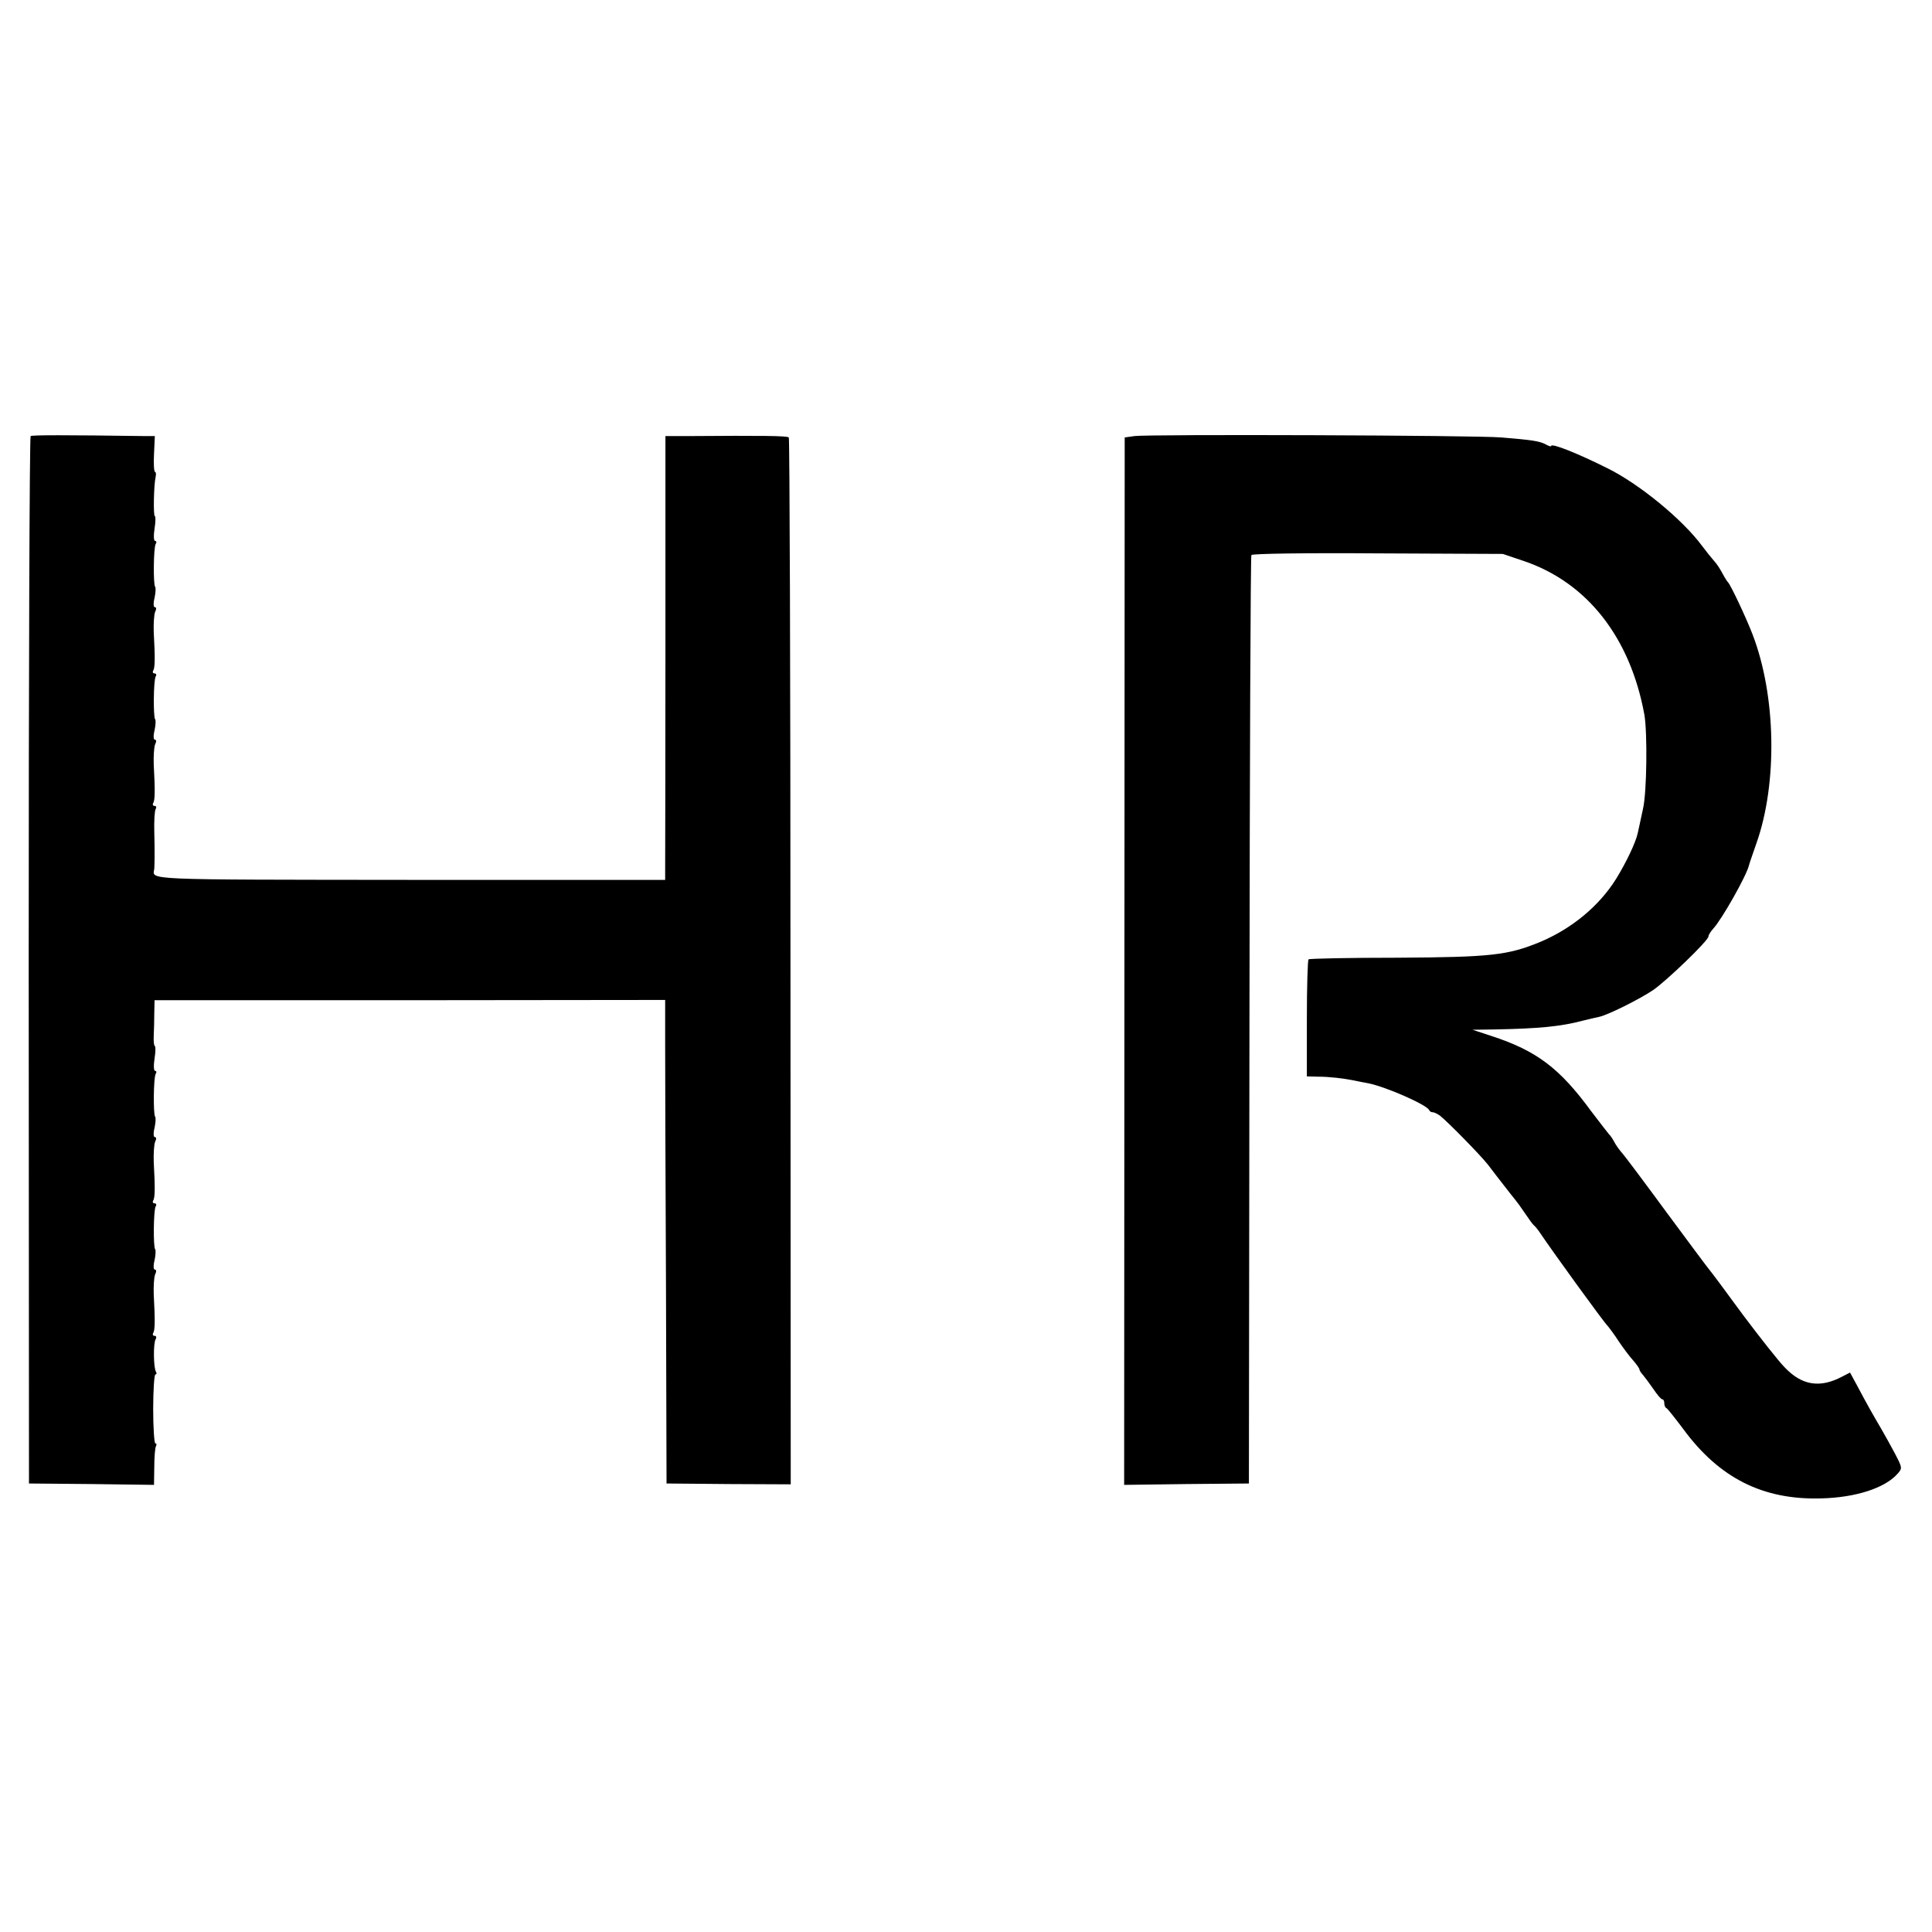 <svg version="1" xmlns="http://www.w3.org/2000/svg" width="933.333" height="933.333" viewBox="0 0 700 700"><path d="M11.1 158c-.4.3-.7 85.8-.7 190l.1 189.5 22.7.2 22.6.3.1-6.6c0-3.5.3-6.9.6-7.4.3-.6.3-1-.2-1-.4 0-.8-5.6-.8-12.5s.4-12.5.8-12.5c.5 0 .5-.5.2-1-.9-1.5-1-10.4-.1-11.8.4-.7.2-1.2-.4-1.2-.6 0-.8-.5-.5-1 .7-1.1.7-4.8.2-14-.1-3 .1-6.3.5-7.2.5-1.1.5-1.8-.1-1.8-.5 0-.6-1.4-.1-3.4.4-1.9.5-3.7.2-4-.7-.8-.6-14.1.2-15.5.4-.6.2-1.1-.4-1.1-.6 0-.8-.5-.5-1 .7-1.1.7-4.8.2-14-.1-3 .1-6.3.5-7.3.5-1 .5-1.7-.1-1.7-.5 0-.6-1.4-.1-3.4.4-1.9.5-3.7.2-4-.7-.8-.6-14.1.2-15.5.4-.6.3-1.1-.2-1.1s-.6-2-.2-4.5c.4-2.5.4-4.5.1-4.5-.3 0-.5-1.7-.4-3.7.1-2.1.2-5.9.2-8.4l.1-4.5h92.5l92.5-.1v16.1c0 8.9.1 48.3.3 87.6l.2 71.5 22.5.2 22.5.1-.1-189.4c0-104.1-.3-189.6-.6-189.9-.5-.6-9.5-.7-36.5-.5h-8.2v76.7c0 42.3-.1 78.4-.1 80.4v3.7h-92.5c-98-.1-93.2.1-92.6-4 .1-1.3.2-6.3 0-13.4-.1-3.9.1-7.6.5-8.3.4-.6.2-1.1-.4-1.1-.6 0-.8-.5-.5-1 .7-1.1.7-4.8.2-14-.1-3 .1-6.3.5-7.3.5-1 .5-1.7-.1-1.7-.5 0-.6-1.4-.1-3.4.4-1.9.5-3.7.2-4-.7-.8-.6-14.1.2-15.5.4-.6.2-1.1-.4-1.1-.6 0-.8-.5-.5-1 .7-1.1.7-4.8.2-14-.1-3 .1-6.3.5-7.3.5-1 .5-1.7-.1-1.7-.5 0-.6-1.4-.1-3.4.4-1.9.5-3.7.2-4-.7-.8-.6-14.1.2-15.5.4-.6.3-1.1-.2-1.1s-.6-2-.2-4.5c.4-2.5.4-4.5.1-4.5-.6 0-.4-11.3.3-14.3.2-.9.1-1.7-.2-1.7-.4 0-.6-2.9-.4-6.5l.3-6.5h-3.3c-29.1-.4-41.1-.4-41.7 0zM411 158l-3.5.5-.1 189.7-.1 189.8 22.6-.3 22.6-.2.2-167.7c.1-92.3.4-168.2.7-168.7.3-.5 20-.8 45.8-.6l45.3.2 7.7 2.6c22.9 7.8 38.5 27.7 43.6 55.7 1.1 6.5.9 27.9-.5 34-.8 3.6-1.6 7.6-1.9 8.8-.7 3.4-4.3 10.9-7.9 16.7-6.2 9.9-16.1 18-27.5 22.8-11.7 4.8-17.6 5.5-51.8 5.7-17.4 0-31.9.3-32.1.6-.3.3-.6 9.9-.6 21.5V390l4 .1c4.2 0 9.2.6 13.2 1.4 1.2.3 3.5.7 5.1 1 6.4 1.3 21.2 7.8 22 9.7.2.5.8.8 1.3.8.6 0 1.7.6 2.6 1.2 2.9 2.3 14.7 14.3 17.5 17.9 1.4 1.9 4 5.2 5.7 7.4 1.7 2.2 3.5 4.5 4.1 5.2.6.7 2.2 2.9 3.6 5s2.8 4 3.2 4.3c.4.3 1.5 1.6 2.4 3 4.3 6.4 22.6 31.7 24.2 33.3.6.7 2.5 3.2 4.1 5.7 1.7 2.5 4 5.6 5.3 7 1.2 1.4 2.2 2.8 2.2 3.2 0 .3.6 1.3 1.3 2 .6.7 2.3 3 3.7 5 1.4 2.1 2.8 3.8 3.3 3.8.4 0 .7.6.7 1.4 0 .8.3 1.6.8 1.8.4.2 3.1 3.6 6.1 7.6 13 17.7 28.8 25.7 49.9 25.1 12.5-.3 23-3.7 27.6-8.8 1.9-2.1 1.9-2.2-.8-7.4-1.5-2.8-3.8-7-5.1-9.2-2.6-4.4-5-8.6-8.7-15.6l-2.5-4.6-2.9 1.5c-8 4.2-14.5 3.2-20.7-3.3-2.3-2.3-9.1-11-15.2-19.1-6-8.2-11.5-15.6-12.2-16.4-.7-.8-7.6-10.1-15.3-20.5-7.7-10.5-14.9-20.1-16-21.4-1.2-1.3-2.6-3.3-3.2-4.5-.6-1.1-1.4-2.3-1.8-2.6-.3-.3-3.2-4.1-6.5-8.4-11.4-15.6-19.8-21.9-36-27.2l-7-2.3 7.5-.1c16.8-.3 24.6-1.1 32.5-3.2 2.2-.5 4.9-1.2 6-1.4 2.9-.6 14.3-6.2 19.5-9.7 4.9-3.4 20-17.9 20-19.4 0-.5.8-1.8 1.8-2.9 3.1-3.4 11.9-18.9 12.9-22.9.1-.6 1.4-4.2 2.7-8 7.7-21.8 7.1-53.5-1.4-75.6-2.2-5.8-8-18.1-8.9-18.9-.3-.3-1.2-1.7-2-3.2-.8-1.5-2.1-3.6-3-4.5-.9-1-2.9-3.5-4.4-5.5-7.1-9.6-22.7-22.4-34.2-28.1-10.8-5.4-20.5-9.3-20.5-8.1 0 .3-.9 0-2-.6-2.2-1.2-5.1-1.6-16-2.5-9-.8-128-1.2-133-.5z"/></svg>